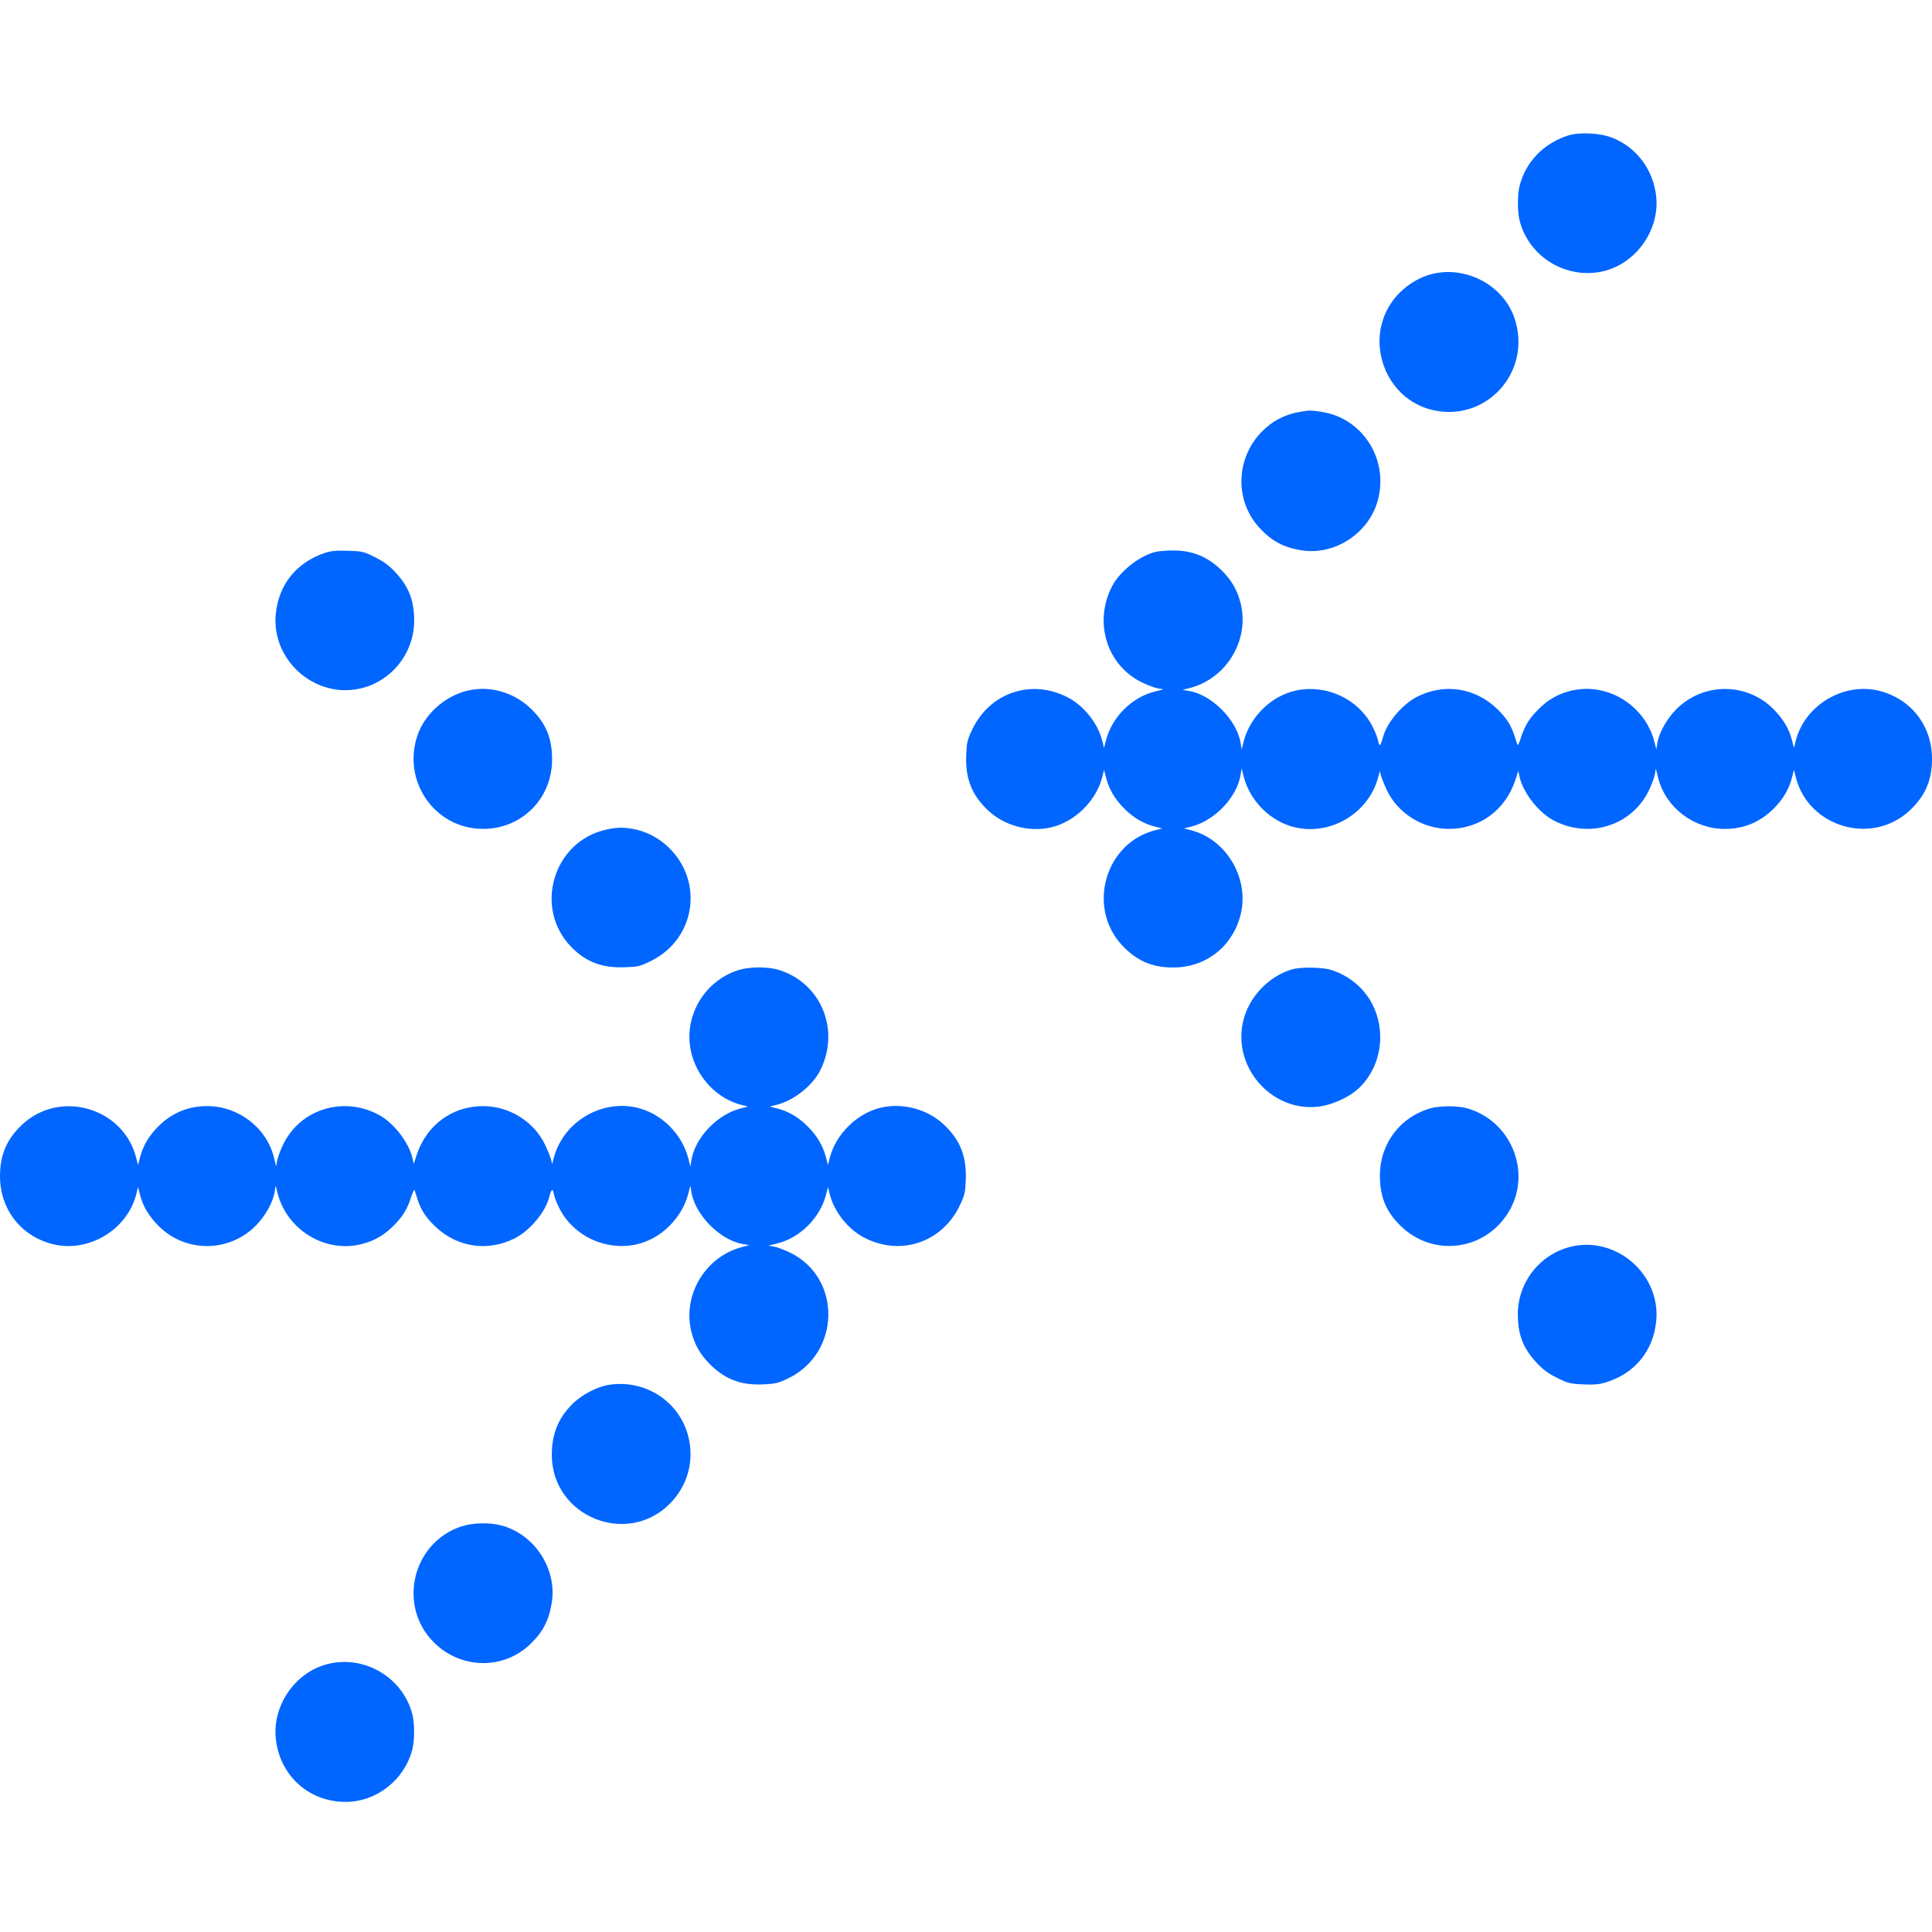 <svg width="64" height="64" viewBox="0 0 64 64" fill="none" xmlns="http://www.w3.org/2000/svg">
<path fill-rule="evenodd" clip-rule="evenodd" d="M51.921 4.496C51.125 4.762 50.549 5.361 50.343 6.138C50.262 6.443 50.263 7.018 50.344 7.327C50.656 8.507 51.861 9.247 53.061 8.996C54.157 8.767 54.968 7.664 54.867 6.543C54.786 5.655 54.237 4.901 53.433 4.572C53.015 4.401 52.313 4.366 51.921 4.496ZM47.449 9.074C46.896 9.21 46.366 9.593 46.053 10.085C45.226 11.383 45.917 13.18 47.391 13.566C49.215 14.045 50.79 12.308 50.16 10.512C49.788 9.448 48.568 8.801 47.449 9.074ZM43.066 13.643C42.555 13.729 42.143 13.945 41.788 14.311C40.922 15.207 40.9 16.611 41.737 17.503C42.139 17.931 42.526 18.136 43.116 18.23C44.224 18.409 45.364 17.652 45.649 16.548C46 15.19 45.123 13.838 43.76 13.64C43.401 13.588 43.39 13.588 43.066 13.643ZM10.761 18.316C9.812 18.636 9.223 19.375 9.134 20.357C8.997 21.867 10.414 23.128 11.898 22.816C12.955 22.594 13.723 21.641 13.72 20.556C13.718 19.885 13.544 19.438 13.099 18.959C12.884 18.728 12.72 18.607 12.421 18.457C12.044 18.269 12.005 18.26 11.523 18.245C11.127 18.233 10.963 18.248 10.761 18.316ZM38.285 18.281C37.754 18.407 37.109 18.913 36.847 19.407C36.216 20.6 36.659 22.04 37.833 22.608C38.023 22.7 38.261 22.789 38.361 22.805L38.544 22.835L38.24 22.912C37.487 23.103 36.83 23.764 36.637 24.525L36.573 24.776L36.515 24.544C36.373 23.974 35.922 23.397 35.401 23.118C34.188 22.468 32.788 22.932 32.2 24.179C32.043 24.51 32.024 24.594 32.007 25.014C31.976 25.795 32.194 26.343 32.738 26.852C33.278 27.357 34.096 27.576 34.818 27.408C35.609 27.224 36.317 26.526 36.515 25.736L36.573 25.503L36.635 25.747C36.734 26.137 36.925 26.465 37.235 26.777C37.545 27.089 37.871 27.282 38.258 27.382L38.5 27.444L38.269 27.502C36.604 27.924 35.994 30.061 37.179 31.323C37.655 31.829 38.165 32.05 38.861 32.05C39.941 32.05 40.821 31.366 41.093 30.313C41.402 29.117 40.634 27.802 39.452 27.502L39.221 27.444L39.471 27.38C40.247 27.18 40.98 26.406 41.098 25.662L41.131 25.455L41.195 25.712C41.402 26.535 42.091 27.22 42.903 27.408C44.089 27.683 45.337 26.933 45.652 25.755L45.709 25.542L45.744 25.684C45.763 25.762 45.85 25.978 45.936 26.163C46.302 26.943 47.122 27.458 48 27.458C49.015 27.458 49.865 26.837 50.192 25.855L50.296 25.542L50.334 25.72C50.444 26.239 50.954 26.903 51.448 27.168C52.632 27.804 54.062 27.357 54.626 26.175C54.717 25.983 54.805 25.744 54.822 25.642L54.851 25.459L54.927 25.765C55.173 26.747 56.103 27.459 57.139 27.459C57.771 27.459 58.314 27.231 58.765 26.777C59.075 26.465 59.266 26.137 59.365 25.747L59.427 25.503L59.485 25.736C59.904 27.413 62.025 28.027 63.278 26.833C63.781 26.355 64 25.84 64 25.14C64 24.051 63.321 23.166 62.276 22.891C61.089 22.58 59.782 23.353 59.485 24.544L59.427 24.776L59.363 24.525C59.268 24.15 59.076 23.824 58.761 23.503C57.873 22.597 56.419 22.596 55.524 23.501C55.211 23.817 54.957 24.272 54.902 24.617L54.869 24.825L54.807 24.581C54.494 23.347 53.212 22.574 52.003 22.891C51.587 23 51.272 23.185 50.956 23.502C50.649 23.811 50.501 24.057 50.369 24.477C50.323 24.623 50.277 24.706 50.264 24.667C50.251 24.628 50.207 24.491 50.166 24.364C50.055 24.017 49.896 23.773 49.588 23.477C48.858 22.776 47.837 22.625 46.936 23.085C46.453 23.331 45.943 23.937 45.815 24.414C45.733 24.724 45.692 24.755 45.652 24.54C45.634 24.44 45.546 24.219 45.457 24.048C44.99 23.151 43.944 22.663 42.939 22.873C42.119 23.045 41.407 23.739 41.194 24.574L41.131 24.825L41.098 24.618C40.976 23.852 40.14 23.009 39.38 22.887L39.173 22.853L39.415 22.791C40.641 22.475 41.408 21.184 41.093 19.967C40.985 19.548 40.802 19.23 40.486 18.912C40.02 18.443 39.495 18.227 38.84 18.235C38.632 18.237 38.382 18.258 38.285 18.281ZM15.425 22.894C14.706 23.089 14.073 23.666 13.836 24.342C13.301 25.87 14.403 27.458 16 27.458C17.287 27.458 18.284 26.458 18.289 25.164C18.291 24.453 18.083 23.953 17.588 23.477C17 22.912 16.176 22.69 15.425 22.894ZM20.084 27.482C18.316 27.869 17.662 30.099 18.939 31.385C19.422 31.872 19.953 32.07 20.699 32.042C21.153 32.025 21.202 32.013 21.58 31.825C23.036 31.098 23.324 29.208 22.152 28.075C21.819 27.753 21.423 27.545 20.983 27.463C20.635 27.399 20.446 27.402 20.084 27.482ZM24.383 32.162C23.259 32.562 22.613 33.766 22.909 34.911C23.12 35.728 23.775 36.401 24.548 36.597L24.779 36.656L24.529 36.72C23.753 36.92 23.02 37.694 22.902 38.438L22.869 38.645L22.805 38.388C22.598 37.565 21.909 36.88 21.097 36.692C19.911 36.417 18.663 37.167 18.348 38.345L18.291 38.557L18.256 38.416C18.237 38.337 18.15 38.122 18.064 37.937C17.698 37.156 16.878 36.642 16 36.642C14.985 36.642 14.135 37.263 13.808 38.245L13.704 38.557L13.666 38.38C13.556 37.86 13.046 37.197 12.552 36.932C11.368 36.296 9.938 36.743 9.374 37.925C9.283 38.117 9.195 38.356 9.178 38.457L9.149 38.641L9.073 38.335C8.827 37.353 7.897 36.641 6.861 36.641C6.229 36.641 5.686 36.869 5.235 37.323C4.925 37.635 4.734 37.963 4.635 38.353L4.573 38.596L4.515 38.364C4.096 36.687 1.975 36.073 0.722 37.266C0.219 37.745 0 38.259 0 38.96C0 40.049 0.679 40.934 1.724 41.208C2.911 41.52 4.218 40.746 4.515 39.556L4.573 39.323L4.637 39.574C4.732 39.95 4.924 40.275 5.239 40.597C6.127 41.503 7.581 41.504 8.476 40.599C8.789 40.283 9.043 39.827 9.098 39.483L9.131 39.275L9.193 39.518C9.506 40.753 10.788 41.525 11.997 41.208C12.413 41.099 12.728 40.915 13.044 40.597C13.351 40.288 13.498 40.042 13.631 39.622C13.677 39.477 13.723 39.393 13.736 39.433C13.749 39.472 13.793 39.608 13.834 39.736C13.945 40.083 14.104 40.327 14.412 40.623C15.142 41.324 16.163 41.475 17.064 41.015C17.547 40.769 18.057 40.163 18.185 39.685C18.267 39.376 18.308 39.345 18.348 39.56C18.366 39.659 18.454 39.88 18.543 40.051C19.009 40.948 20.056 41.437 21.061 41.227C21.881 41.055 22.593 40.361 22.805 39.526L22.869 39.275L22.902 39.482C23.024 40.248 23.86 41.091 24.62 41.213L24.827 41.246L24.585 41.309C23.36 41.625 22.592 42.916 22.907 44.133C23.015 44.552 23.198 44.87 23.514 45.188C24.016 45.693 24.548 45.895 25.285 45.859C25.687 45.84 25.784 45.817 26.1 45.666C27.855 44.826 27.895 42.328 26.167 41.492C25.977 41.4 25.739 41.311 25.639 41.294L25.456 41.265L25.76 41.188C26.513 40.997 27.17 40.336 27.363 39.574L27.427 39.323L27.485 39.556C27.627 40.126 28.078 40.703 28.599 40.982C29.812 41.632 31.212 41.168 31.8 39.921C31.957 39.59 31.976 39.505 31.993 39.086C32.024 38.305 31.806 37.757 31.262 37.248C30.721 36.743 29.904 36.524 29.182 36.692C28.391 36.875 27.683 37.573 27.485 38.364L27.427 38.596L27.365 38.353C27.266 37.963 27.075 37.635 26.765 37.323C26.455 37.01 26.129 36.818 25.742 36.718L25.5 36.656L25.731 36.597C26.303 36.453 26.92 35.962 27.175 35.45C27.829 34.134 27.22 32.607 25.858 32.148C25.438 32.007 24.802 32.013 24.383 32.162ZM42.782 32.116C41.977 32.37 41.336 33.073 41.168 33.886C40.845 35.447 42.229 36.908 43.78 36.643C44.176 36.576 44.676 36.345 44.954 36.101C45.933 35.244 45.983 33.644 45.061 32.715C44.794 32.446 44.435 32.23 44.08 32.125C43.773 32.035 43.056 32.03 42.782 32.116ZM47.398 36.712C46.387 36.992 45.715 37.878 45.711 38.936C45.709 39.647 45.917 40.147 46.412 40.623C47.474 41.643 49.154 41.439 49.947 40.195C50.78 38.887 50.079 37.111 48.57 36.706C48.27 36.626 47.698 36.629 47.398 36.712ZM52.034 41.299C51.005 41.55 50.277 42.483 50.28 43.544C50.282 44.215 50.456 44.662 50.901 45.141C51.115 45.371 51.279 45.493 51.576 45.641C51.937 45.821 52.005 45.839 52.431 45.859C52.781 45.876 52.96 45.862 53.17 45.801C54.145 45.515 54.775 44.751 54.866 43.743C55.005 42.205 53.531 40.933 52.034 41.299ZM20.182 45.873C19.775 45.934 19.261 46.206 18.944 46.527C18.488 46.988 18.279 47.512 18.279 48.194C18.279 50.241 20.79 51.259 22.212 49.789C22.773 49.208 22.995 48.41 22.813 47.632C22.536 46.448 21.402 45.69 20.182 45.873ZM15.261 50.572C13.64 51.128 13.165 53.222 14.388 54.422C15.277 55.294 16.672 55.317 17.557 54.473C17.983 54.068 18.185 53.678 18.279 53.085C18.456 51.969 17.705 50.821 16.609 50.533C16.197 50.425 15.642 50.441 15.261 50.572ZM10.87 55.119C9.802 55.38 9.034 56.461 9.134 57.563C9.245 58.795 10.217 59.69 11.443 59.69C12.469 59.69 13.389 58.972 13.657 57.962C13.738 57.657 13.738 57.082 13.656 56.773C13.338 55.57 12.081 54.823 10.87 55.119Z" fill="#0066FF"/>
</svg>
